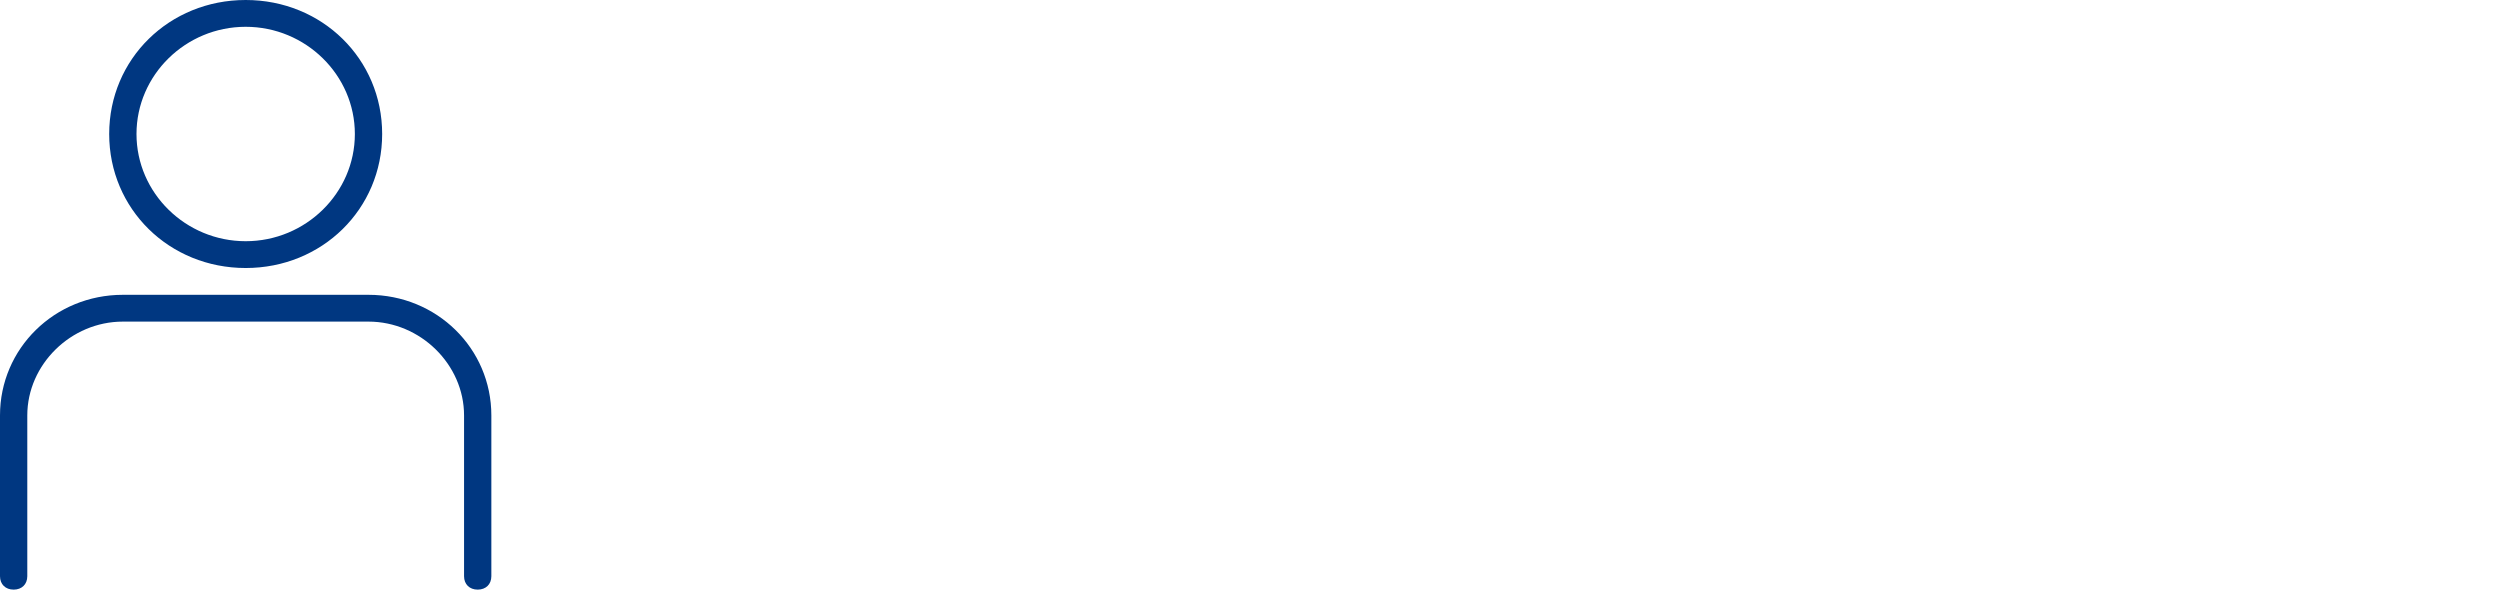 <svg width="424" height="100" viewBox="0 0 424 100" fill="none" xmlns="http://www.w3.org/2000/svg">
<path fill-rule="evenodd" clip-rule="evenodd" d="M62.5 50H20.833C9.26 50 0 59.091 0 70.455V97.727C0 99.091 0.926 100 2.315 100C3.704 100 4.629 99.091 4.629 97.727V70.455C4.629 61.818 12.037 54.545 20.833 54.545H62.5C71.296 54.545 78.704 61.818 78.704 70.455V97.727C78.704 99.091 79.629 100 81.018 100C82.407 100 83.333 99.091 83.333 97.727V70.455C83.333 59.091 74.074 50 62.5 50ZM41.667 45.455C54.629 45.455 64.815 35.455 64.815 22.727C64.815 10 54.629 0 41.667 0C28.704 0 18.518 10 18.518 22.727C18.518 35.455 28.704 45.455 41.667 45.455ZM41.667 4.545C51.851 4.545 60.185 12.727 60.185 22.727C60.185 32.727 51.851 40.909 41.667 40.909C31.482 40.909 23.149 32.727 23.149 22.727C23.149 12.727 31.482 4.545 41.667 4.545Z" fill="#003781"/>
</svg>
